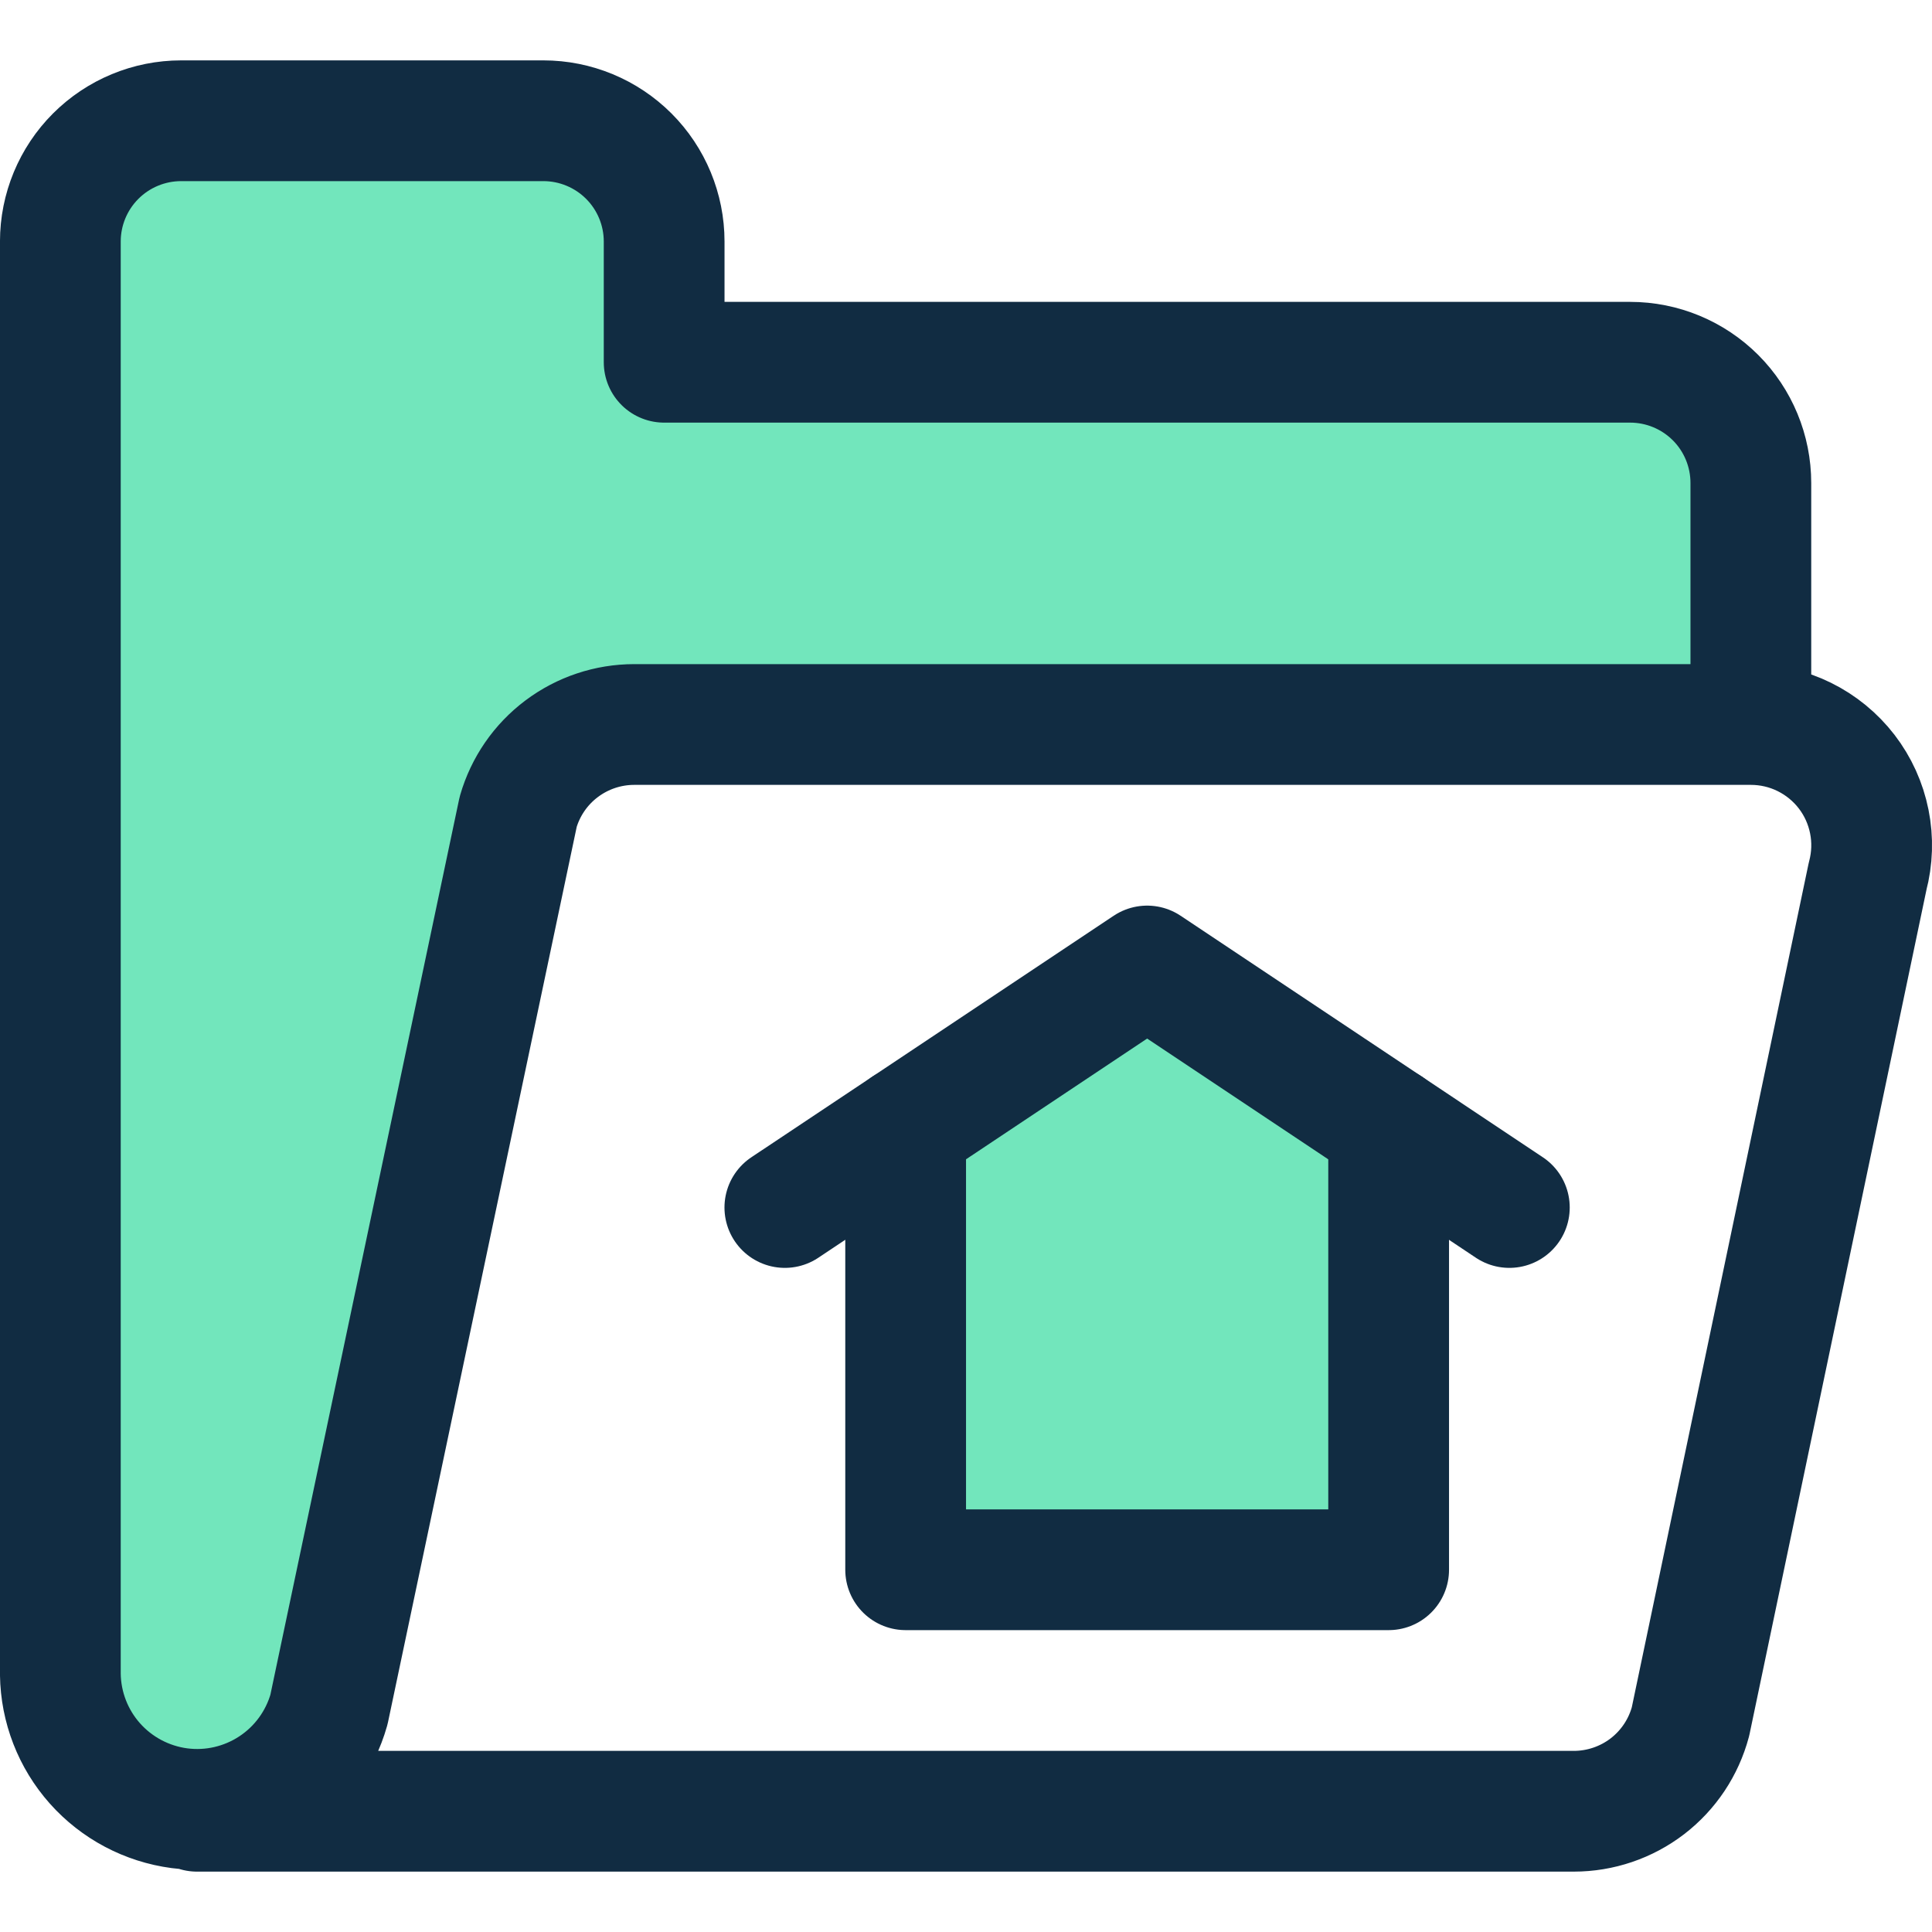 <svg width="42" height="42" viewBox="0 0 42 42" fill="none" xmlns="http://www.w3.org/2000/svg">
<path d="M20 25V34H30V25L25 21L20 25Z" fill="#72E6BC"/>
<path d="M1.5 3V38L6.5 39L12 16H38V8H14V3H1.5Z" fill="#72E6BC"/>
<path d="M38.062 15.75V10.5C38.062 9.804 37.786 9.136 37.294 8.644C36.801 8.152 36.134 7.875 35.438 7.875H14.438V5.25C14.438 4.554 14.161 3.886 13.669 3.394C13.176 2.902 12.509 2.625 11.812 2.625H3.938C3.241 2.625 2.574 2.902 2.081 3.394C1.589 3.886 1.312 4.554 1.312 5.25V36.4C1.322 37.115 1.589 37.802 2.064 38.336C2.54 38.87 3.191 39.215 3.9 39.309C4.609 39.402 5.327 39.236 5.924 38.843C6.521 38.45 6.956 37.855 7.151 37.166L11.265 17.647C11.423 17.1 11.754 16.619 12.21 16.277C12.665 15.935 13.219 15.75 13.788 15.75H38.062ZM38.062 15.75C38.465 15.75 38.862 15.842 39.223 16.02C39.584 16.198 39.899 16.456 40.145 16.775C40.39 17.094 40.558 17.465 40.637 17.86C40.716 18.254 40.703 18.662 40.6 19.05L36.75 37.425C36.601 37.985 36.272 38.479 35.813 38.832C35.354 39.184 34.791 39.375 34.212 39.375H4.282" stroke="#112C42" stroke-width="2.625" stroke-linecap="round" stroke-linejoin="round"/>
<path d="M30.188 24.5V34.125H19.688V24.5" stroke="#112C42" stroke-width="2.625" stroke-linecap="round" stroke-linejoin="round"/>
<path d="M17.062 26.25L24.938 21L32.812 26.25" stroke="#112C42" stroke-width="2.625" stroke-linecap="round" stroke-linejoin="round"/>
</svg>
